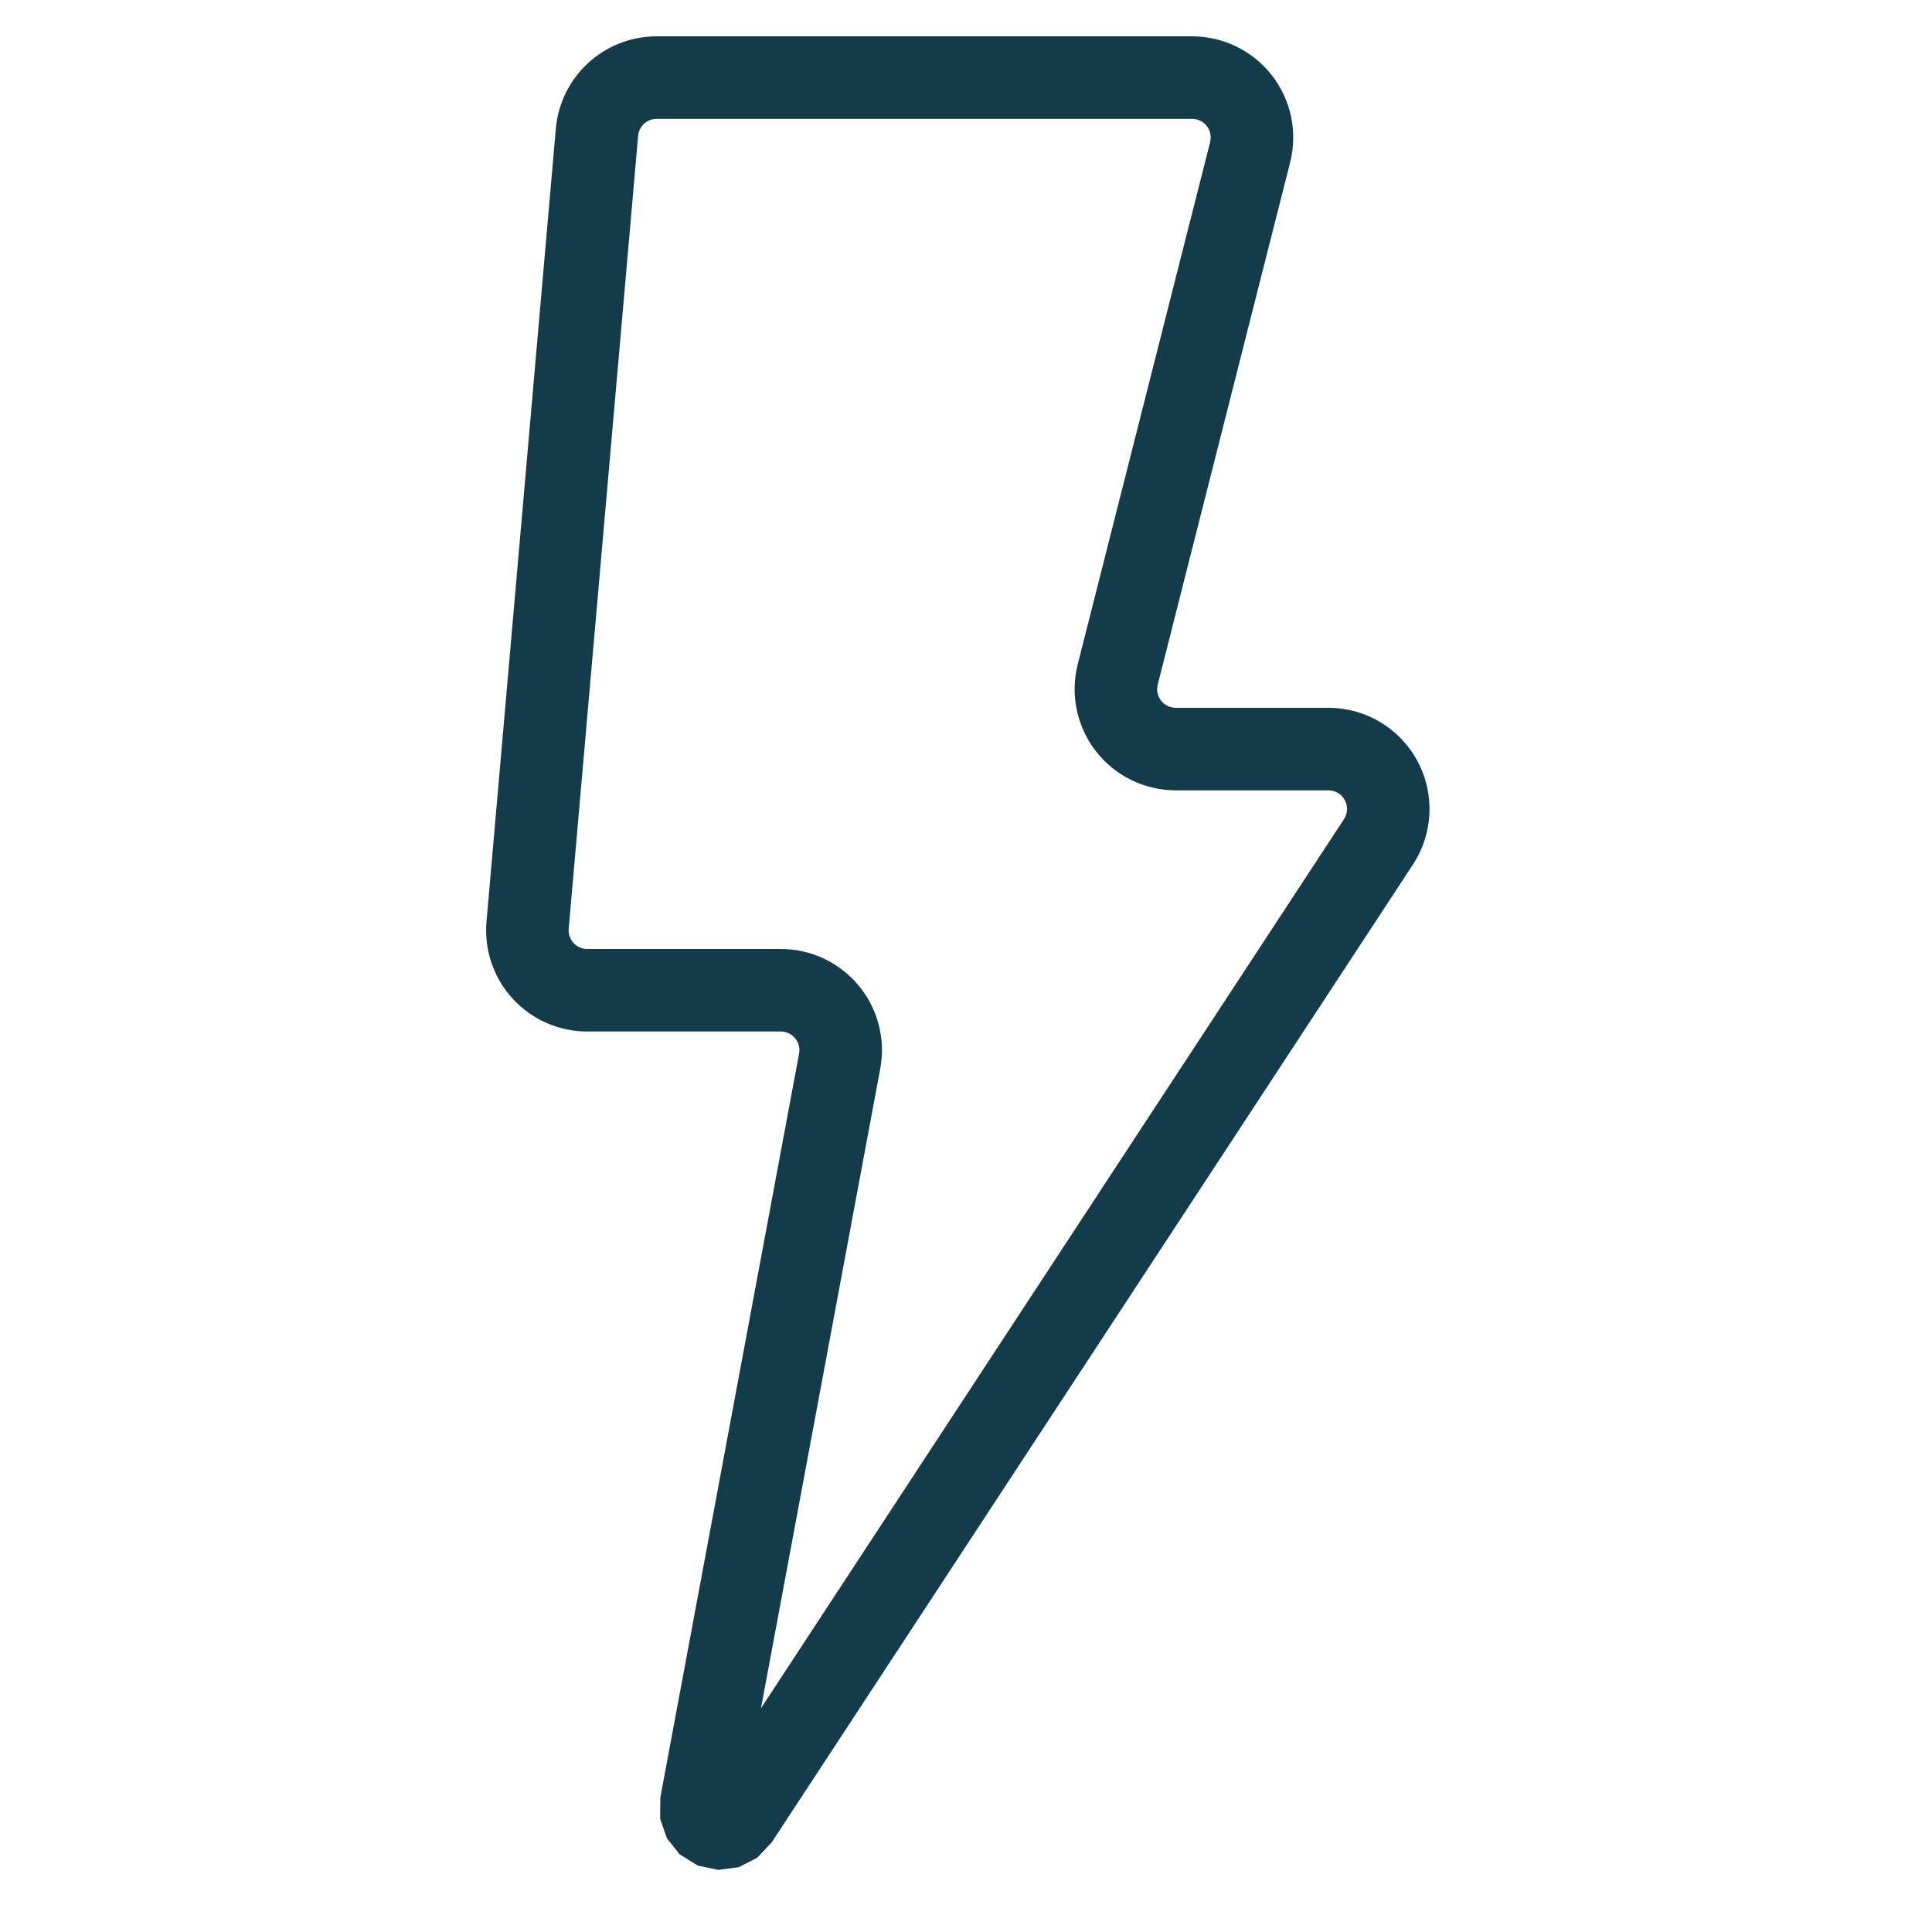 <svg style="fill-rule:evenodd;clip-rule:evenodd;stroke-linejoin:round;stroke-miterlimit:2;" xml:space="preserve" xmlns:xlink="http://www.w3.org/1999/xlink" xmlns="http://www.w3.org/2000/svg" version="1.1" viewBox="0 0 137 136" height="100%" width="100%">
    <g transform="matrix(1,0,0,1,-2652,-1116)">
        <g transform="matrix(1.004,0,0,1.004,-4361.28,-1453.85)" id="Energy">
            <rect style="fill:none;" height="135.435" width="135.435" y="2559.18" x="6984.86"></rect>
            <g transform="matrix(0.668,0,0,0.668,5976.11,2529.02)">
                <path style="fill:rgb(20,59,74);" d="M1569.59,59.401C1570.08,53.876 1574.7,49.637 1580.25,49.637L1636.86,49.637C1640.16,49.637 1643.28,51.16 1645.3,53.765C1647.33,56.369 1648.04,59.763 1647.23,62.962L1633.23,118.182C1633.08,118.771 1633.21,119.397 1633.58,119.877C1633.96,120.356 1634.53,120.637 1635.14,120.637L1651.27,120.637C1655.2,120.637 1658.82,122.792 1660.68,126.25C1662.55,129.709 1662.37,133.912 1660.22,137.199L1592.42,240.593L1590.88,242.227L1588.94,243.22L1586.78,243.513L1584.59,243.049L1582.68,241.865L1581.33,240.158L1580.62,238.098L1580.64,235.855L1595.31,157.195C1595.42,156.619 1595.27,156.025 1594.89,155.574C1594.52,155.124 1593.96,154.863 1593.38,154.863L1572.91,154.863C1569.91,154.863 1567.05,153.604 1565.03,151.393C1563,149.182 1562,146.222 1562.26,143.234L1569.59,59.401ZM1591.28,226.421L1652.92,132.414C1653.32,131.809 1653.35,131.034 1653.01,130.397C1652.66,129.76 1652,129.363 1651.27,129.363L1635.14,129.363C1631.84,129.363 1628.72,127.84 1626.7,125.235C1624.67,122.631 1623.96,119.237 1624.77,116.038L1638.77,60.818C1638.92,60.229 1638.79,59.603 1638.42,59.123C1638.04,58.644 1637.47,58.363 1636.86,58.363L1580.25,58.363C1579.23,58.363 1578.37,59.144 1578.29,60.162L1570.95,143.995C1570.9,144.545 1571.09,145.09 1571.46,145.498C1571.83,145.905 1572.36,146.137 1572.91,146.137L1593.38,146.137C1596.56,146.137 1599.57,147.552 1601.6,149.998C1603.64,152.445 1604.47,155.669 1603.89,158.795L1591.28,226.421Z"></path>
            </g>
        </g>
    </g>
</svg>
